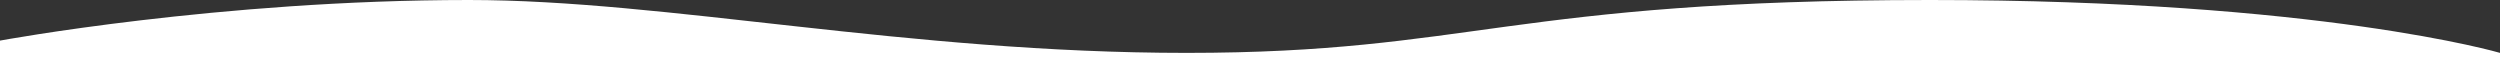<?xml version="1.0" encoding="UTF-8"?>
<svg xmlns="http://www.w3.org/2000/svg" width="1440" height="44" viewBox="0 0 1440 44">
  <rect x="0" y="0" width="1440" height="44" fill="#333333" stroke="none"/>
  <path id="パス_73938" data-name="パス 73938" d="M0,48.778H1440V35.239s-103.459-30.46-328.293-30.46c-242.273,0-264.241,30.46-428.28,30.46-161.25,0-299.315-30.46-413.386-30.46C126.192,4.778,0,28.17,0,28.17Z" transform="translate(0 -4.778)" fill="#fff"></path>
</svg>
